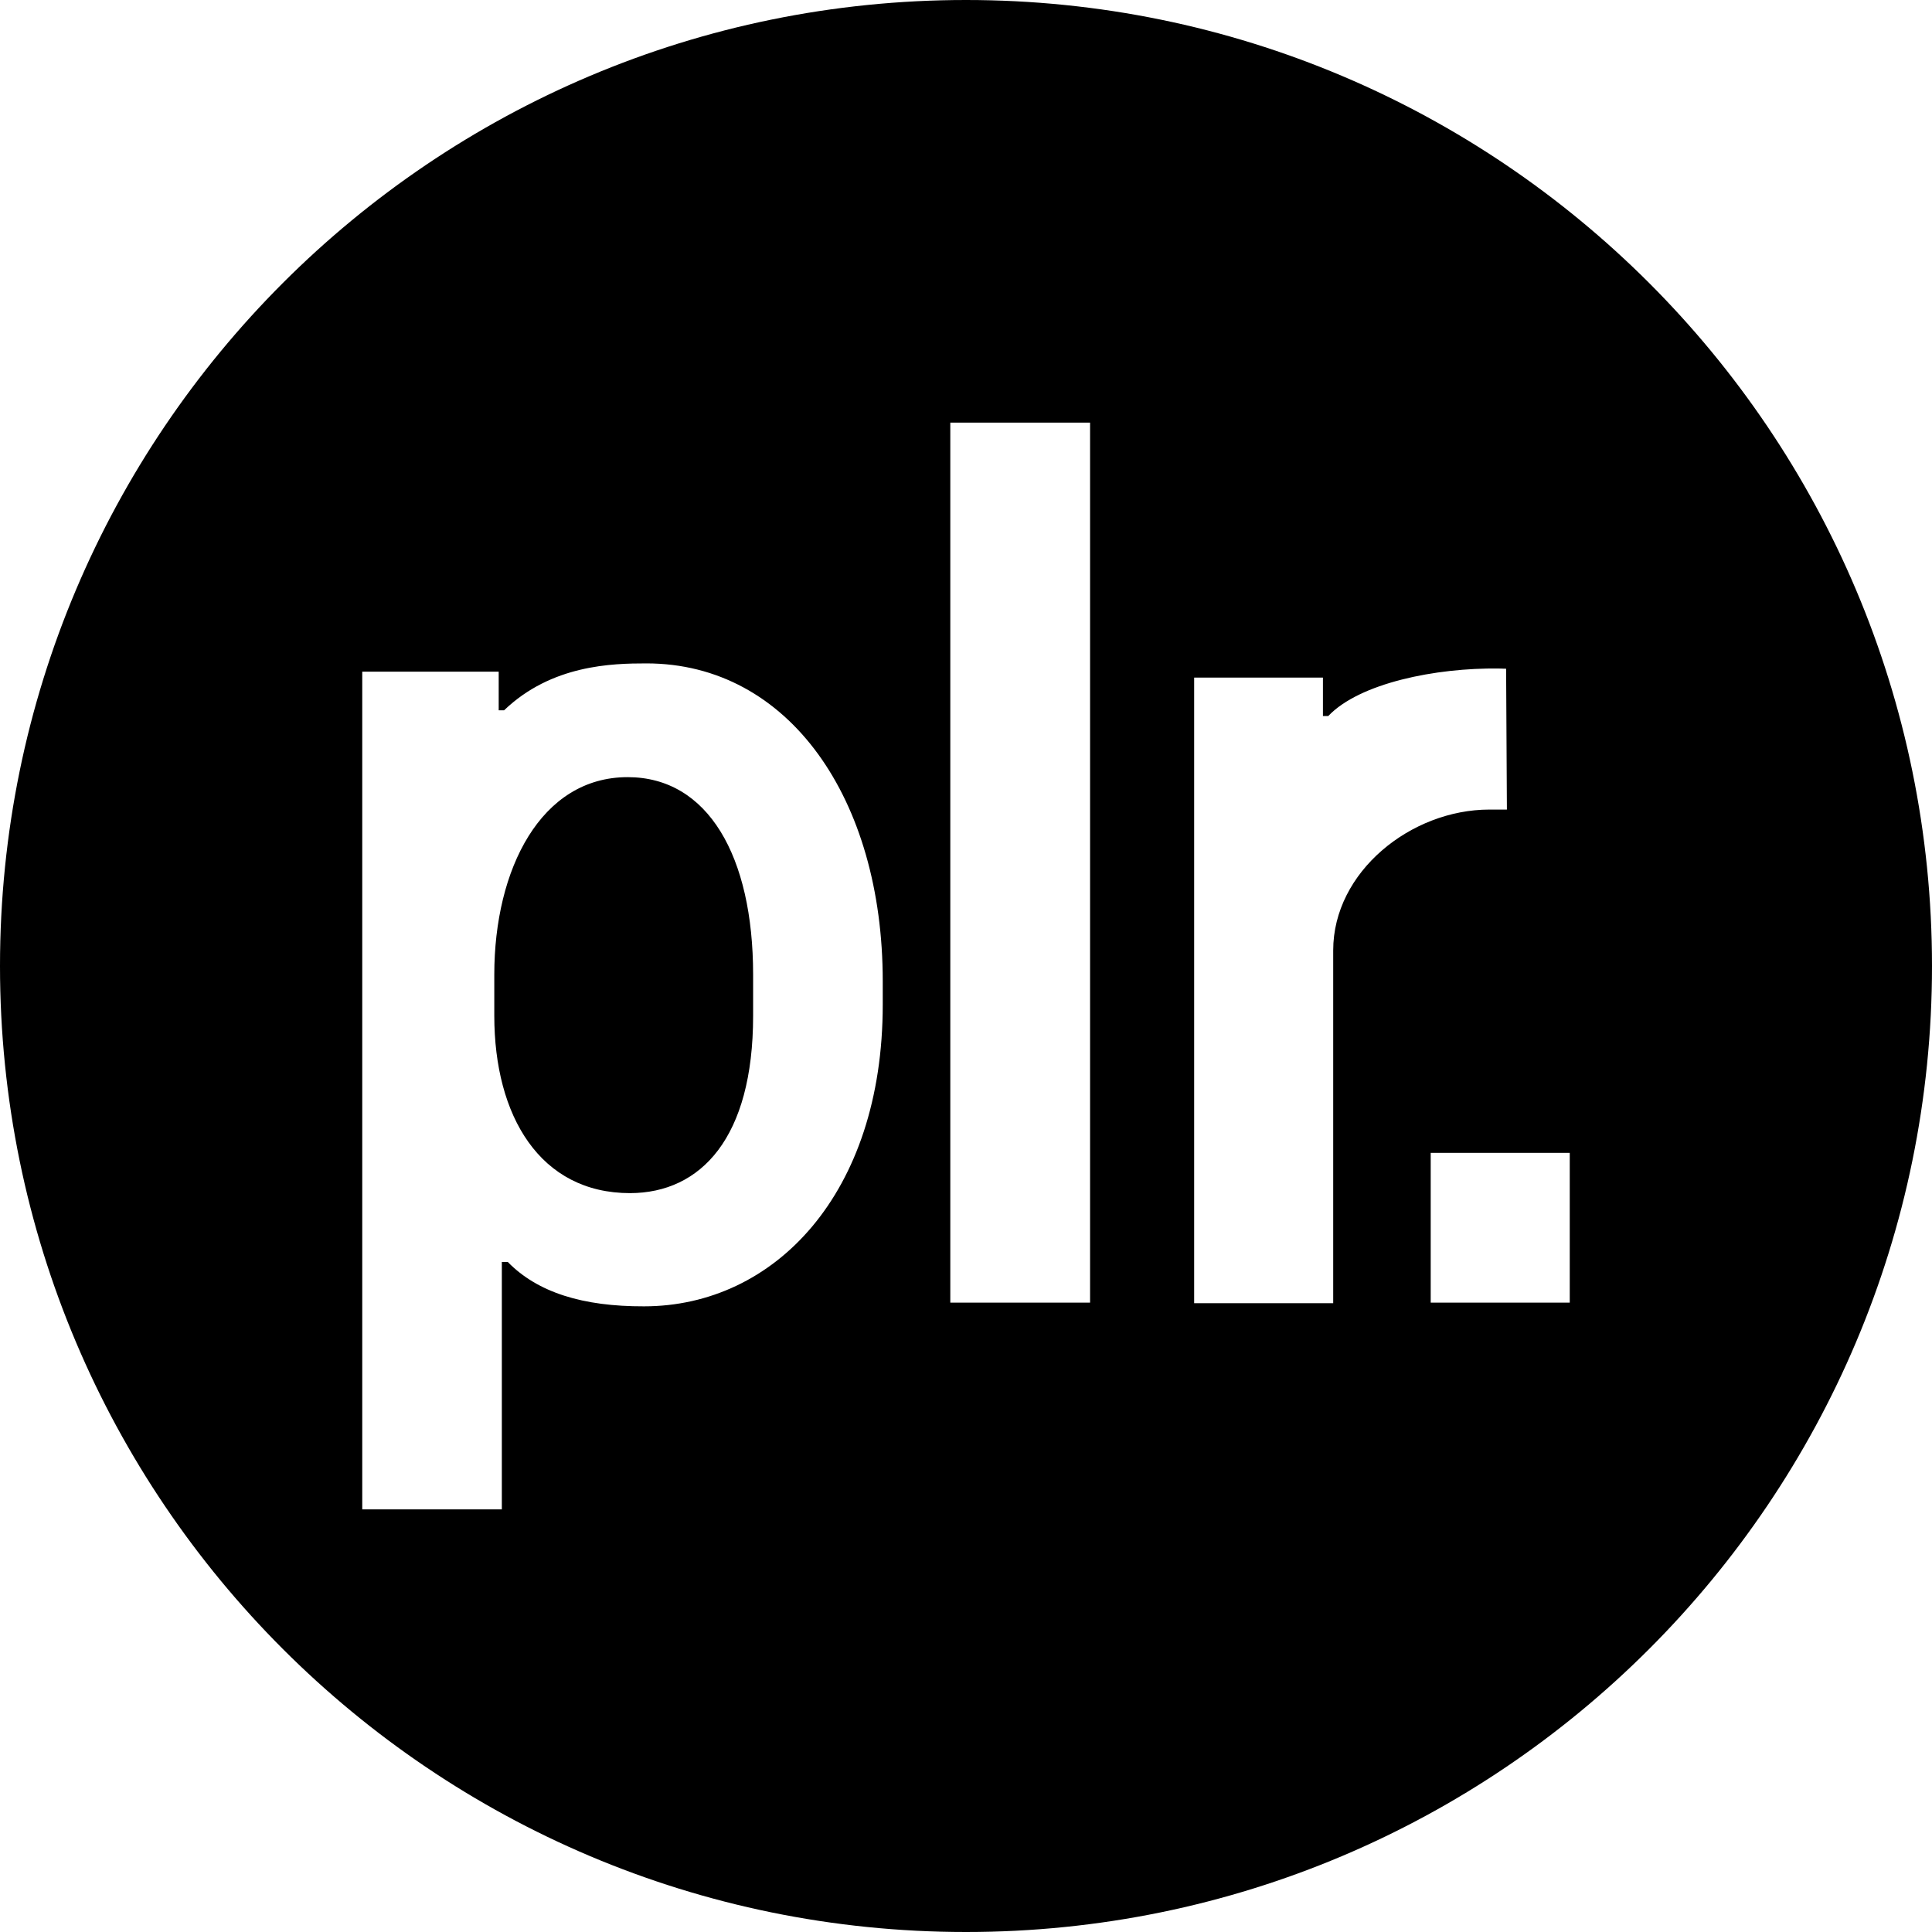 <?xml version="1.0" encoding="utf-8"?><!-- Скачано с сайта svg4.ru / Downloaded from svg4.ru -->
<svg fill="#000000" width="800px" height="800px" viewBox="0 0 32 32" xmlns="http://www.w3.org/2000/svg"><path d="M16 32C7.163 32 0 24.837 0 16S7.163 0 16 0s16 7.163 16 16-7.163 16-16 16zM8.41 20.902c.496.507 1.246.738 2.257.735 2.16 0 3.954-1.866 3.954-4.997v-.39c0-3.01-1.55-5.262-3.914-5.262-.564 0-1.57.021-2.358.777H8.26v-.64H6V25h2.312v-4.098zm4.064-4.076c0 2.019-.865 2.933-2.038 2.936-1.49 0-2.249-1.274-2.249-2.939v-.68c0-1.747.771-3.271 2.209-3.271 1.331 0 2.078 1.31 2.078 3.271zM15.74 7v14.576h2.315V7zm8.929 6.409h.29l-.013-2.333c-.1 0-.015-.003-.119-.003-1.042-.015-2.31.241-2.827.787h-.088v-.637h-2.133v10.362h2.303v-5.844c0-1.302 1.289-2.332 2.587-2.332zm-.972 5.686v2.481H26v-2.481z" fill-rule="evenodd"/></svg>
